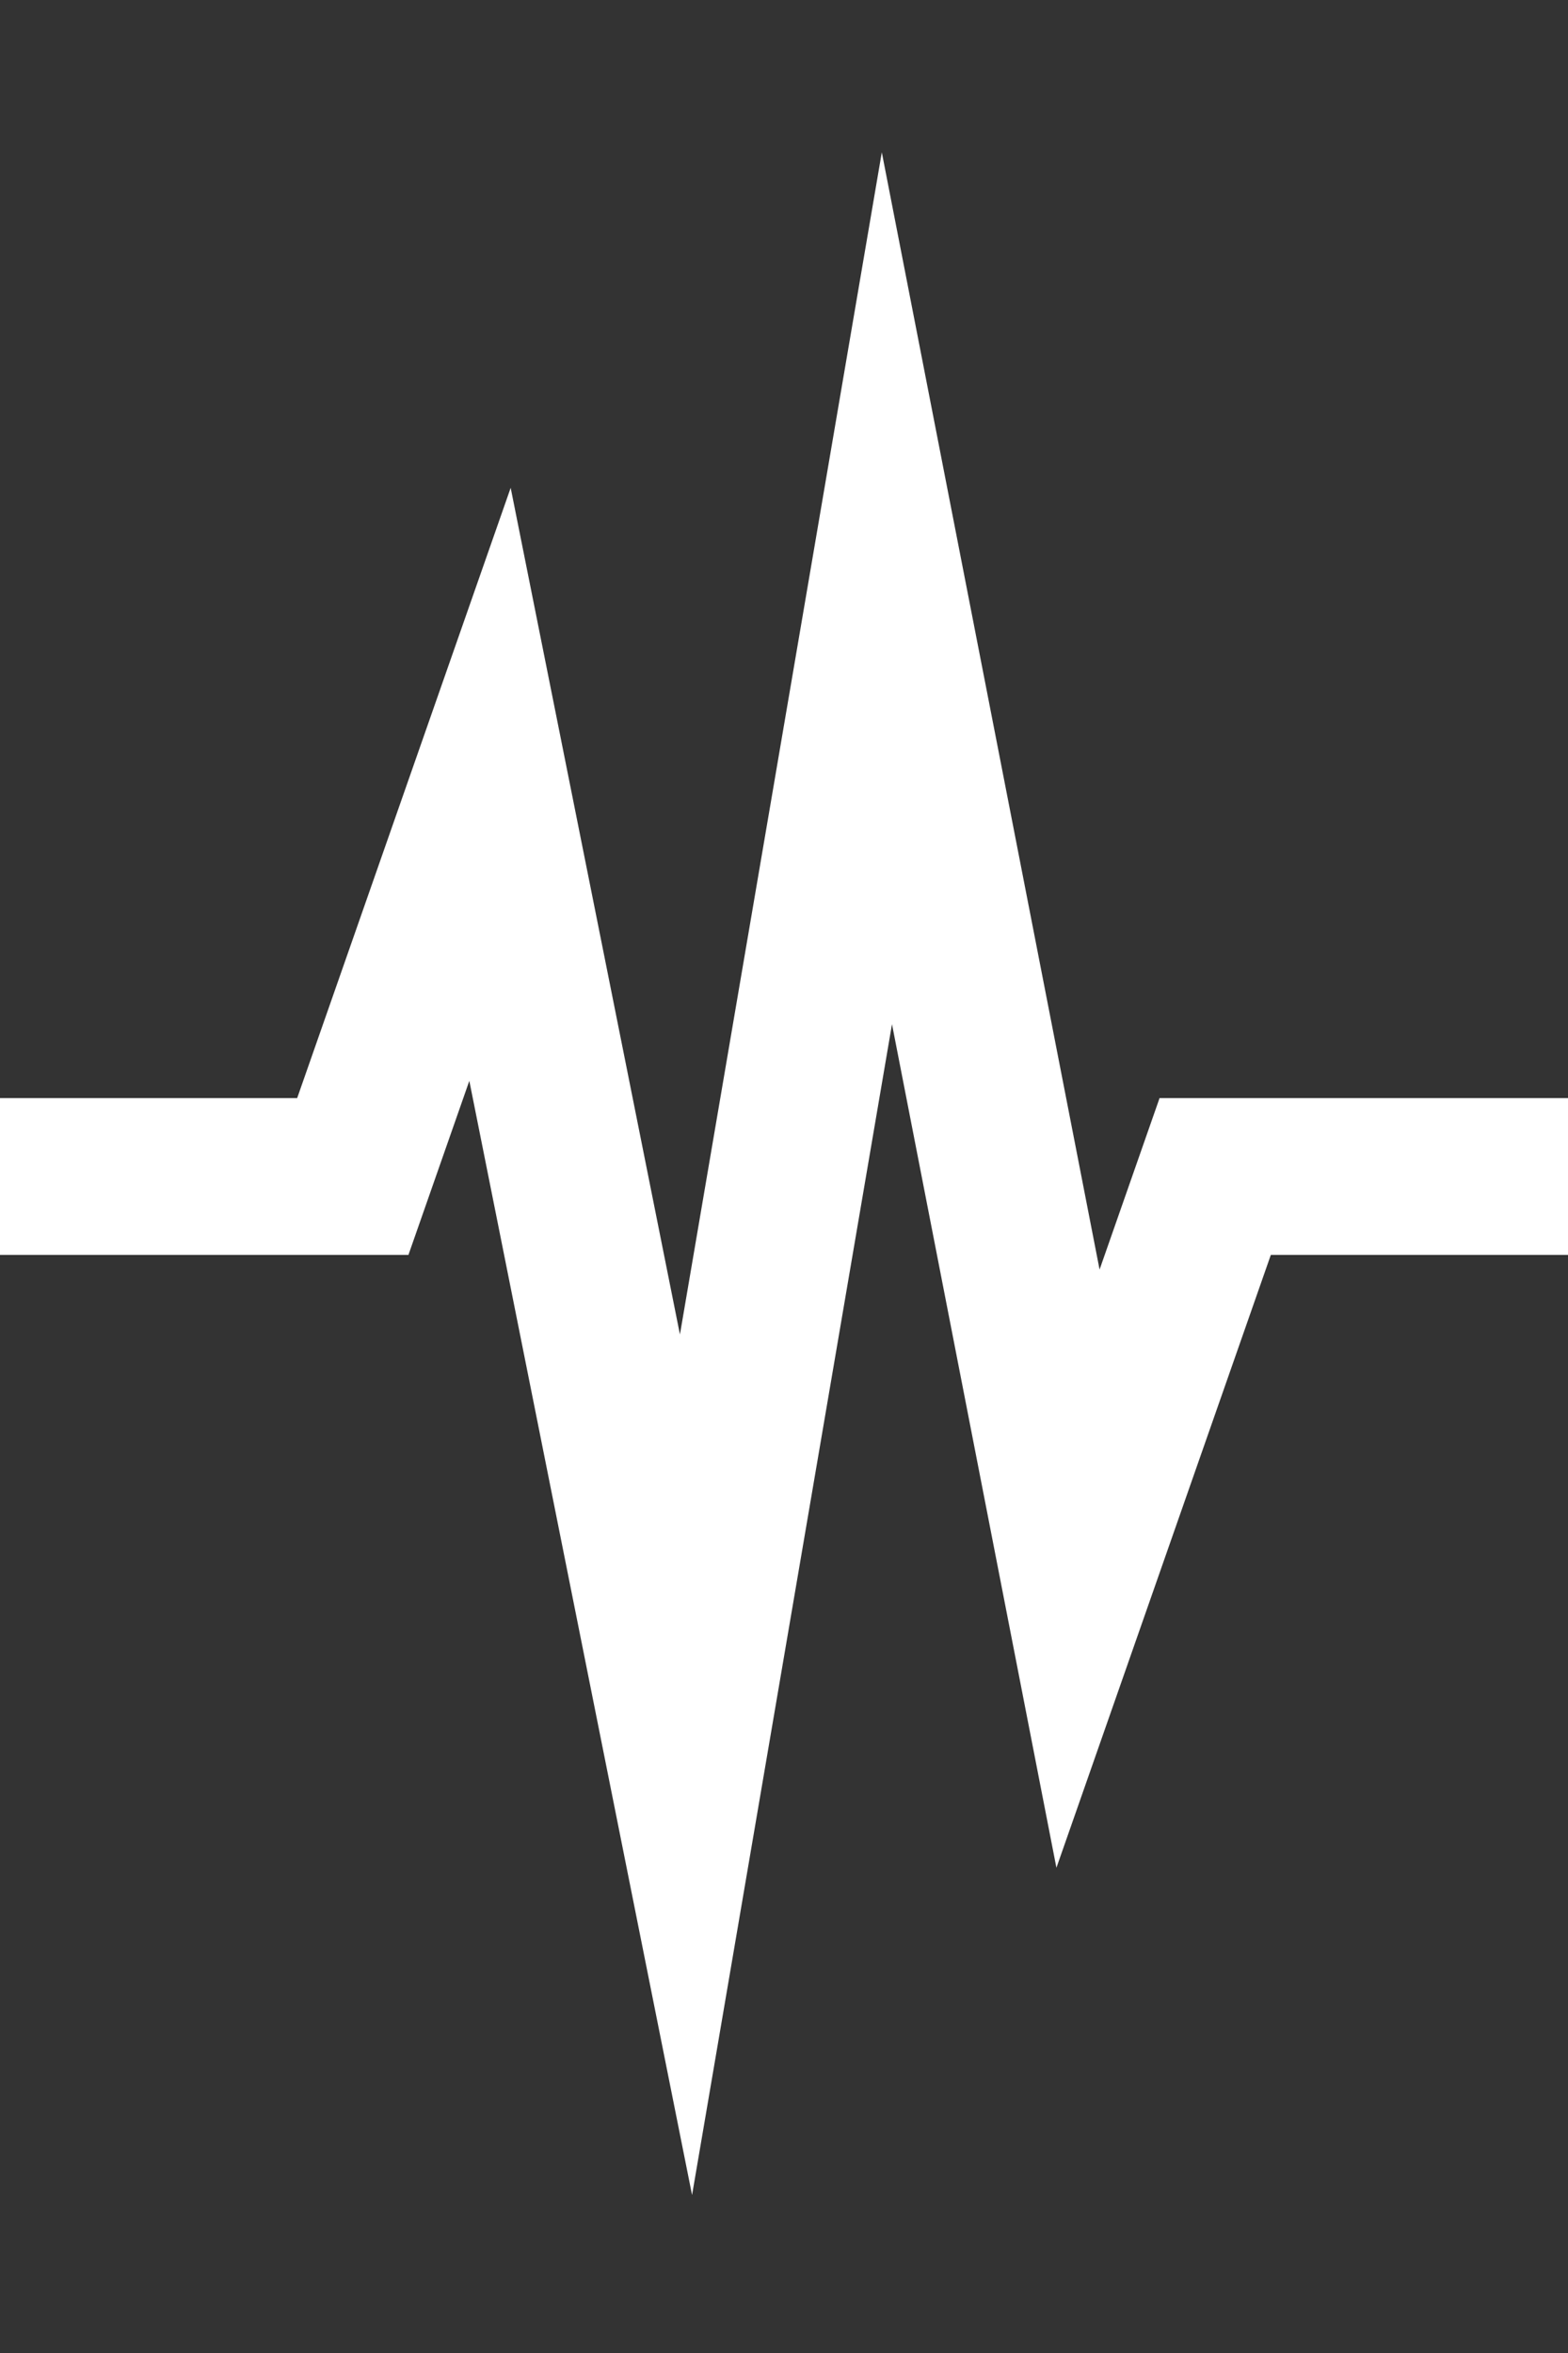 <svg width="40" height="60" xmlns="http://www.w3.org/2000/svg"><rect width="100%" height="100%" fill="#333333" stroke="none"/><path d="M0 30h9l3.5-10 5 25 5.125-30L27.5 40 31 30h9" fill="none" stroke="#fff" stroke-miterlimit="6.5" stroke-width="4"/></svg>
